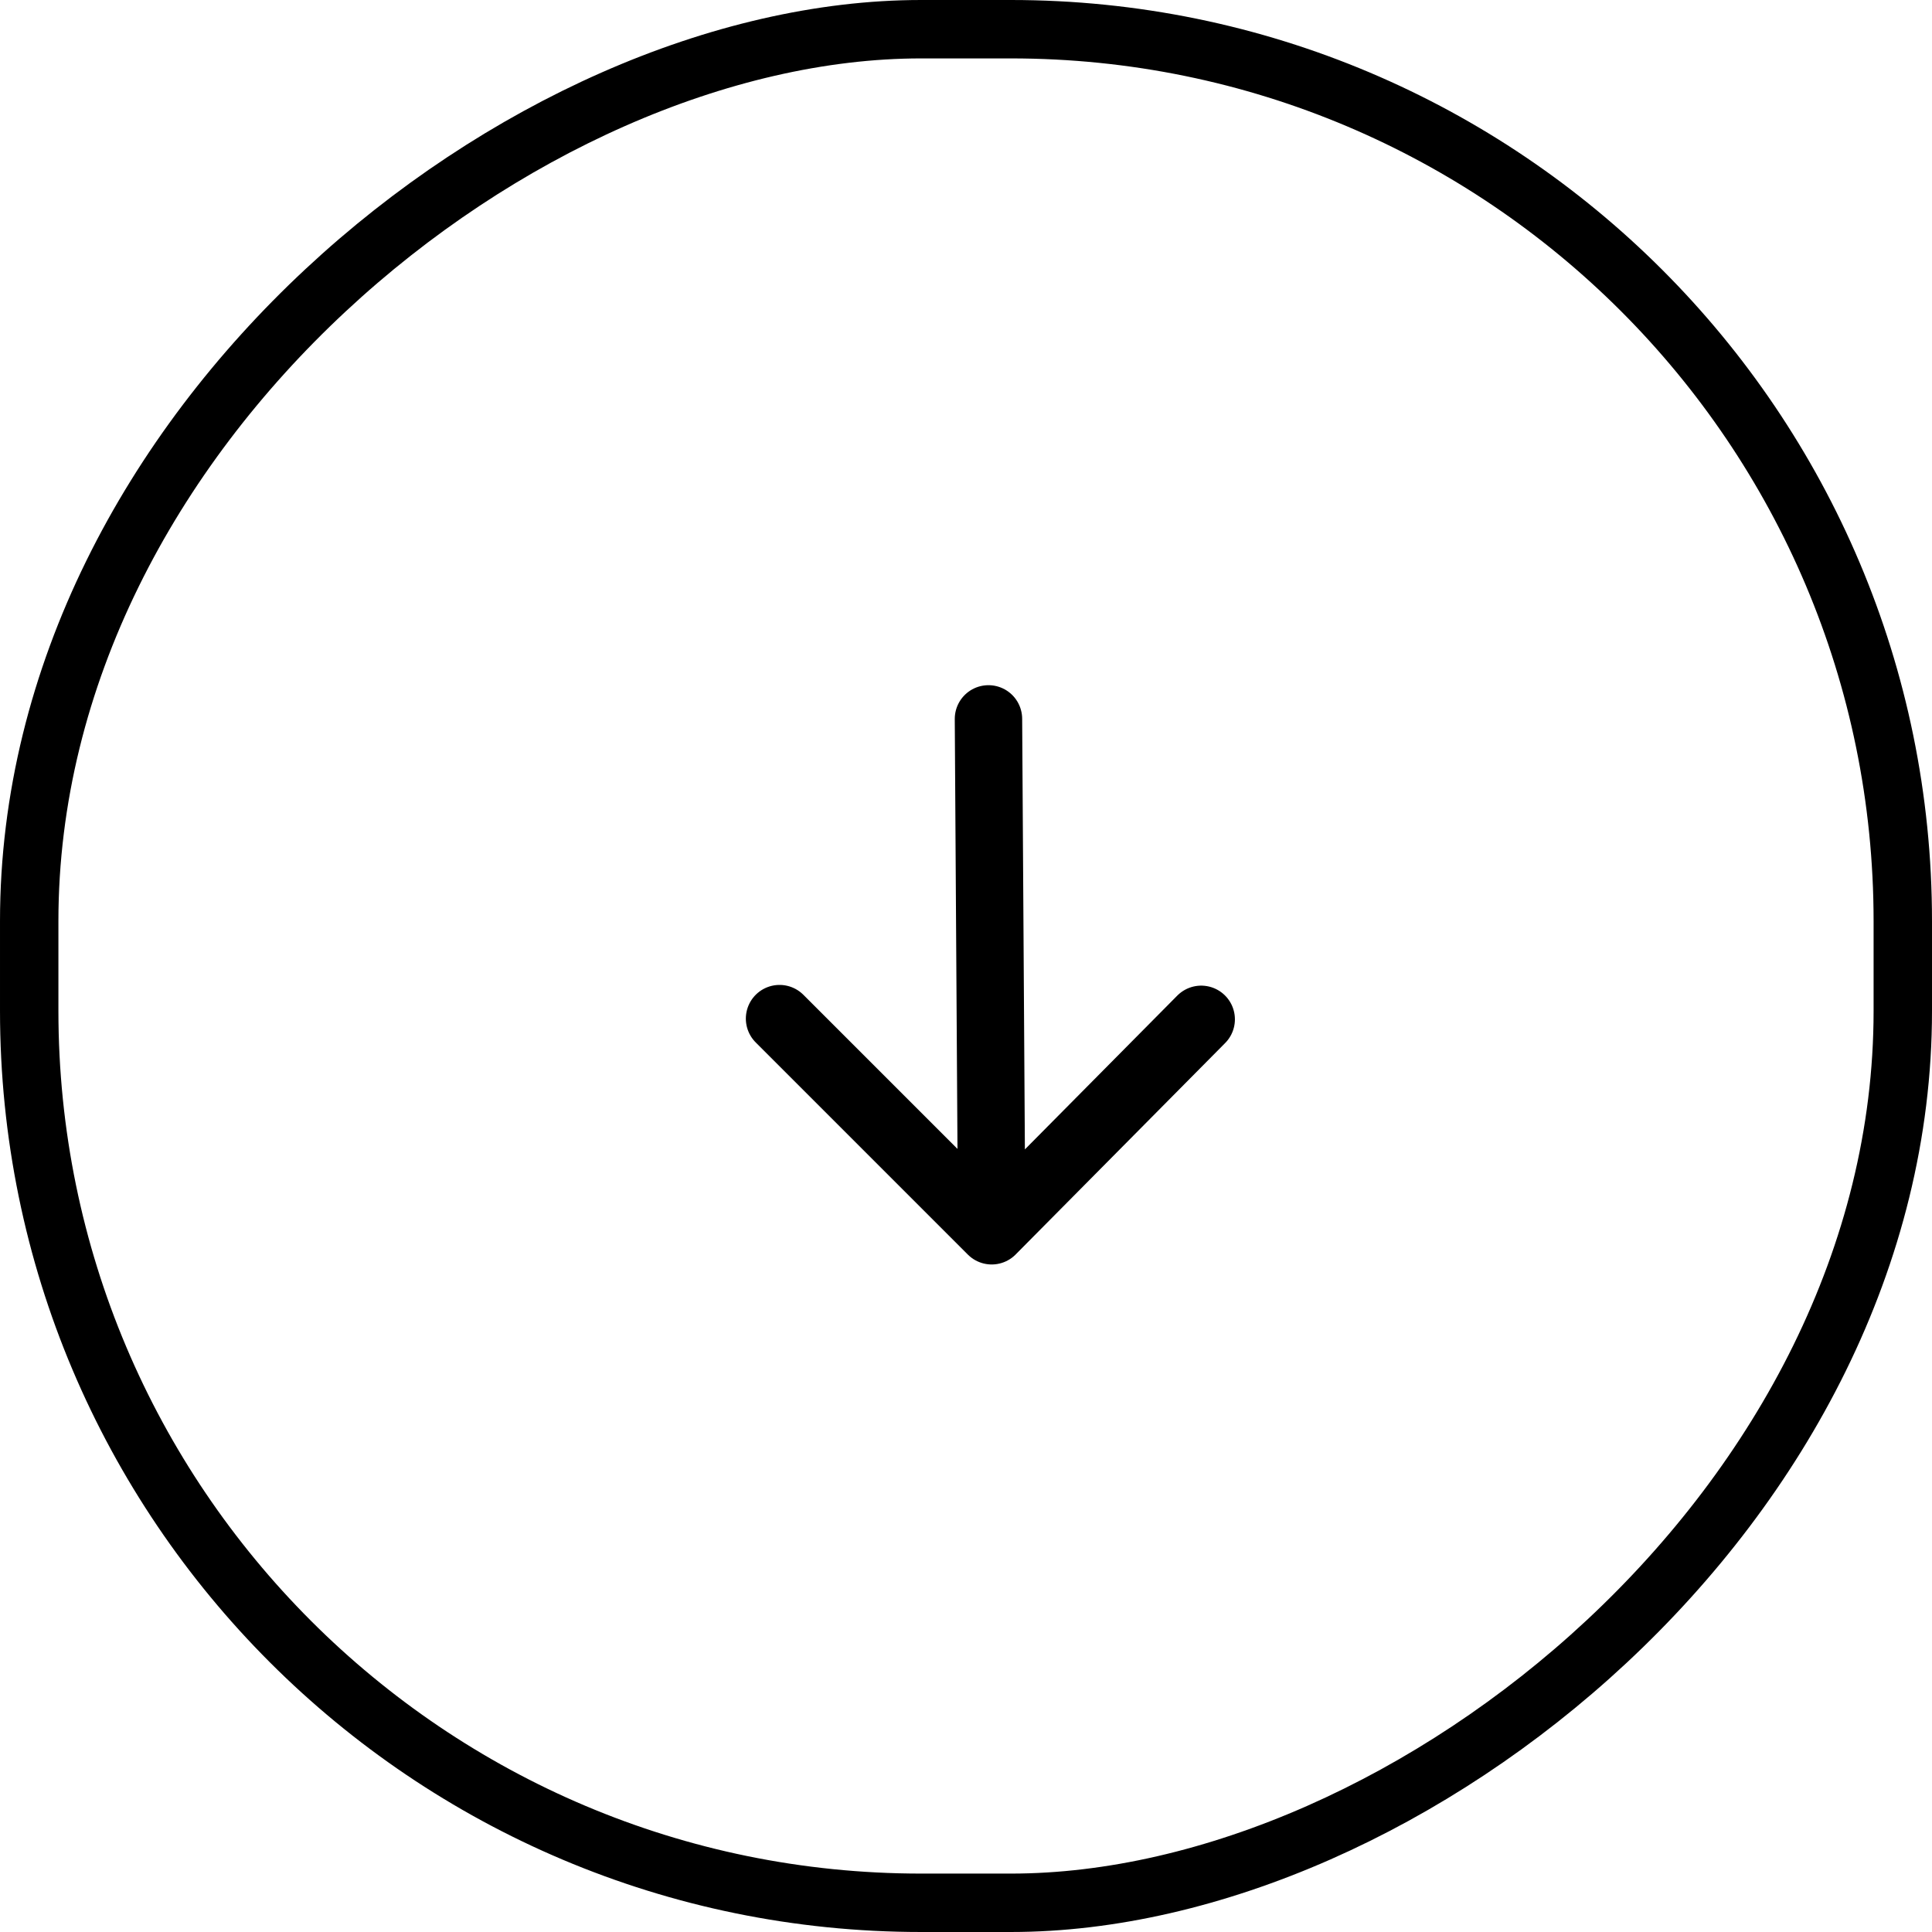 <svg width="43" height="43" viewBox="0 0 43 43" fill="none" xmlns="http://www.w3.org/2000/svg">
    <rect x="42.35" y="0.65" width="41.7" height="41.7" rx="19.85" transform="rotate(90 42.35 0.65)" stroke="black"
        stroke-width="1.3" />
    <path d="M22 16L22.072 27.393M22.072 27.393L26.735 22.687M22.072 27.393L17.35 22.671" stroke="black"
        stroke-width="1.5" stroke-linecap="round" />
</svg>